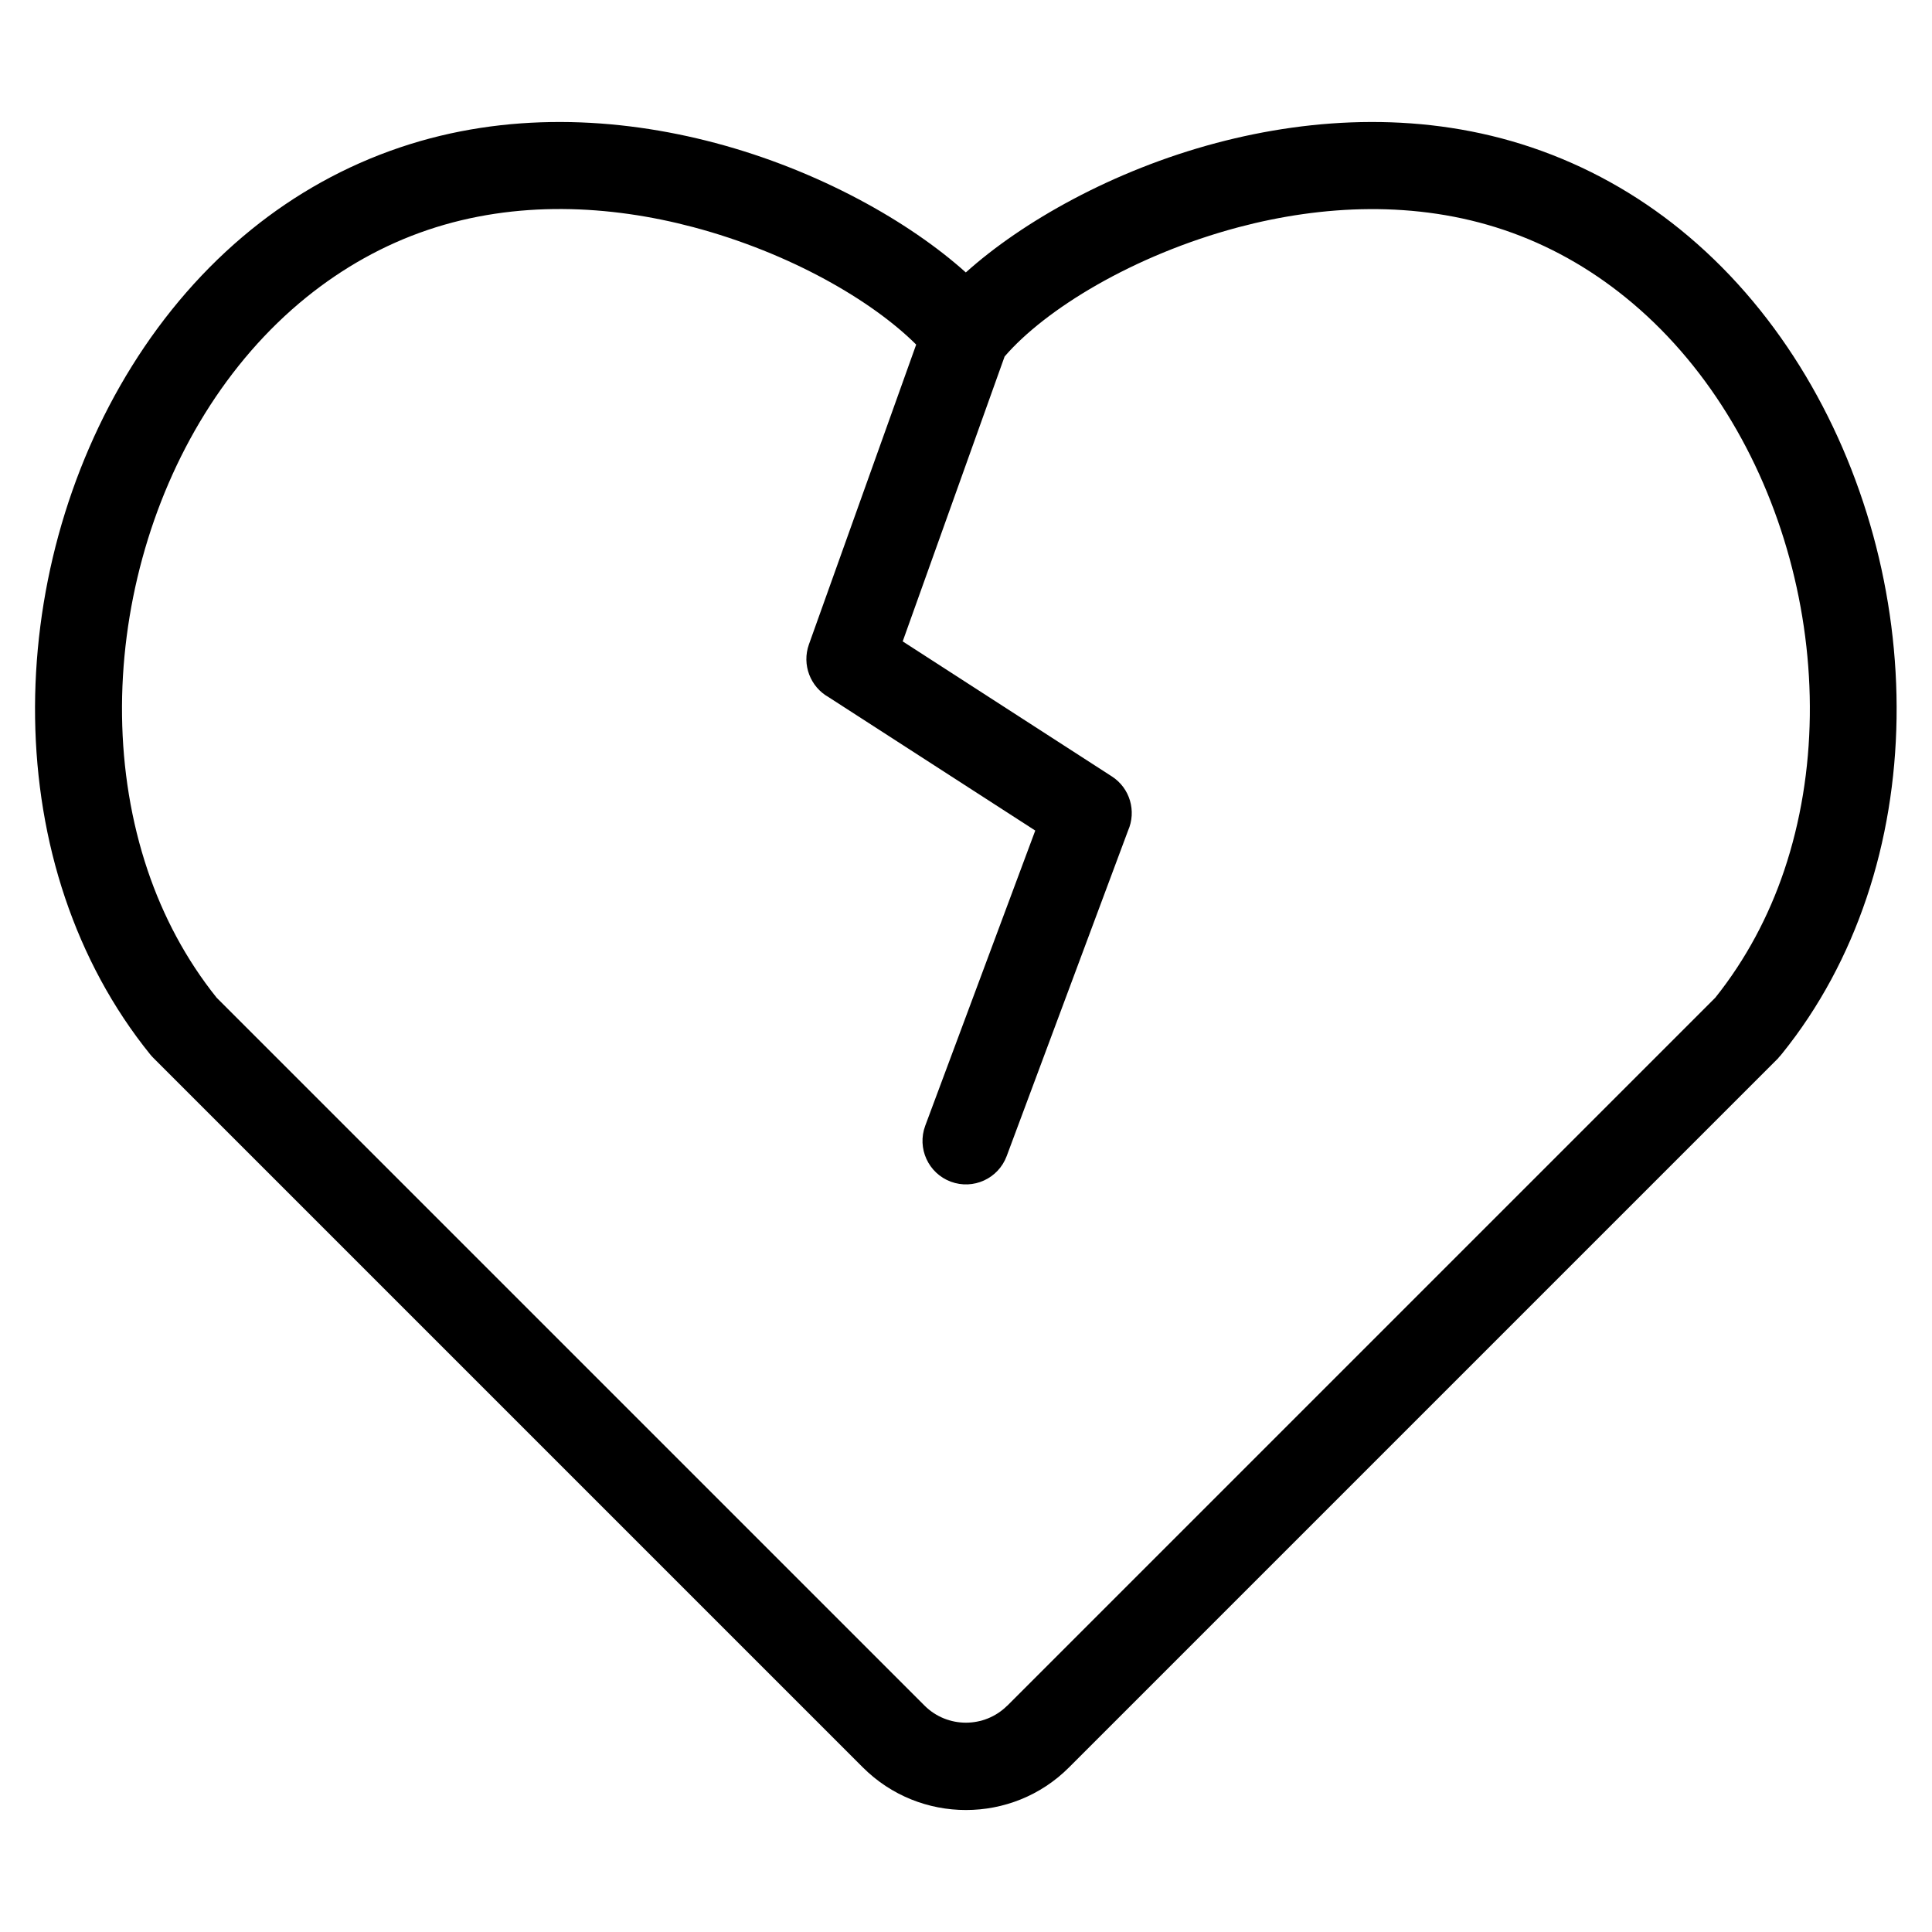 <?xml version="1.0" encoding="UTF-8"?>
<!-- Uploaded to: SVG Repo, www.svgrepo.com, Generator: SVG Repo Mixer Tools -->
<svg fill="#000000" width="800px" height="800px" version="1.1" viewBox="144 144 512 512" xmlns="http://www.w3.org/2000/svg">
 <path d="m410.93 596.04 187.63-187.63c8.117-10.156 14.176-21.598 18.273-33.734 8.781-26.074 8.855-55.5 1.391-82.766-7.422-27.129-22.309-52.008-43.484-69.133-9.539-7.723-20.312-13.844-32.164-17.836-23.383-7.891-48.184-6.59-70.344-0.727-28.051 7.453-51.312 21.855-62 34.266l-27.008 75.496 55.395 35.762c4.867 3.113 6.59 9.266 4.324 14.391l-32.164 86.258c-2.223 5.957-8.855 8.992-14.812 6.769s-8.992-8.855-6.769-14.828l29.156-78.219-54.789-35.367c-4.805-2.707-7.106-8.57-5.199-13.949l28.43-79.473c-11.668-11.621-33.359-24.289-59.066-31.121-22.145-5.879-46.961-7.164-70.344 0.727-11.852 4.004-22.609 10.125-32.164 17.836-21.176 17.125-36.062 42.004-43.484 69.133-7.465 27.266-7.391 56.711 1.391 82.766 4.098 12.137 10.141 23.578 18.273 33.734l187.63 187.63c3.008 2.992 6.969 4.504 10.941 4.504 3.977 0 7.934-1.512 10.941-4.504zm204.42-171.71-188.07 188.07c-7.527 7.527-17.41 11.273-27.297 11.273s-19.77-3.762-27.297-11.273l-188.07-188.07c-0.289-0.289-0.559-0.59-0.816-0.906-10.004-12.379-17.473-26.434-22.535-41.43-10.262-30.426-10.383-64.598-1.77-96.145 8.676-31.68 26.191-60.852 51.164-81.059 11.516-9.324 24.684-16.777 39.387-21.734 28.145-9.492 57.527-8.055 83.523-1.164 27.465 7.285 51.496 20.934 66.383 34.309 14.887-13.375 38.918-27.023 66.383-34.309 25.996-6.891 55.379-8.328 83.523 1.164 14.691 4.957 27.871 12.41 39.387 21.734 24.984 20.207 42.488 49.363 51.164 81.059 8.629 31.543 8.496 65.719-1.77 96.145-5.031 14.934-12.453 28.945-22.414 41.277-0.289 0.363-0.59 0.711-0.922 1.043z"/>
</svg>